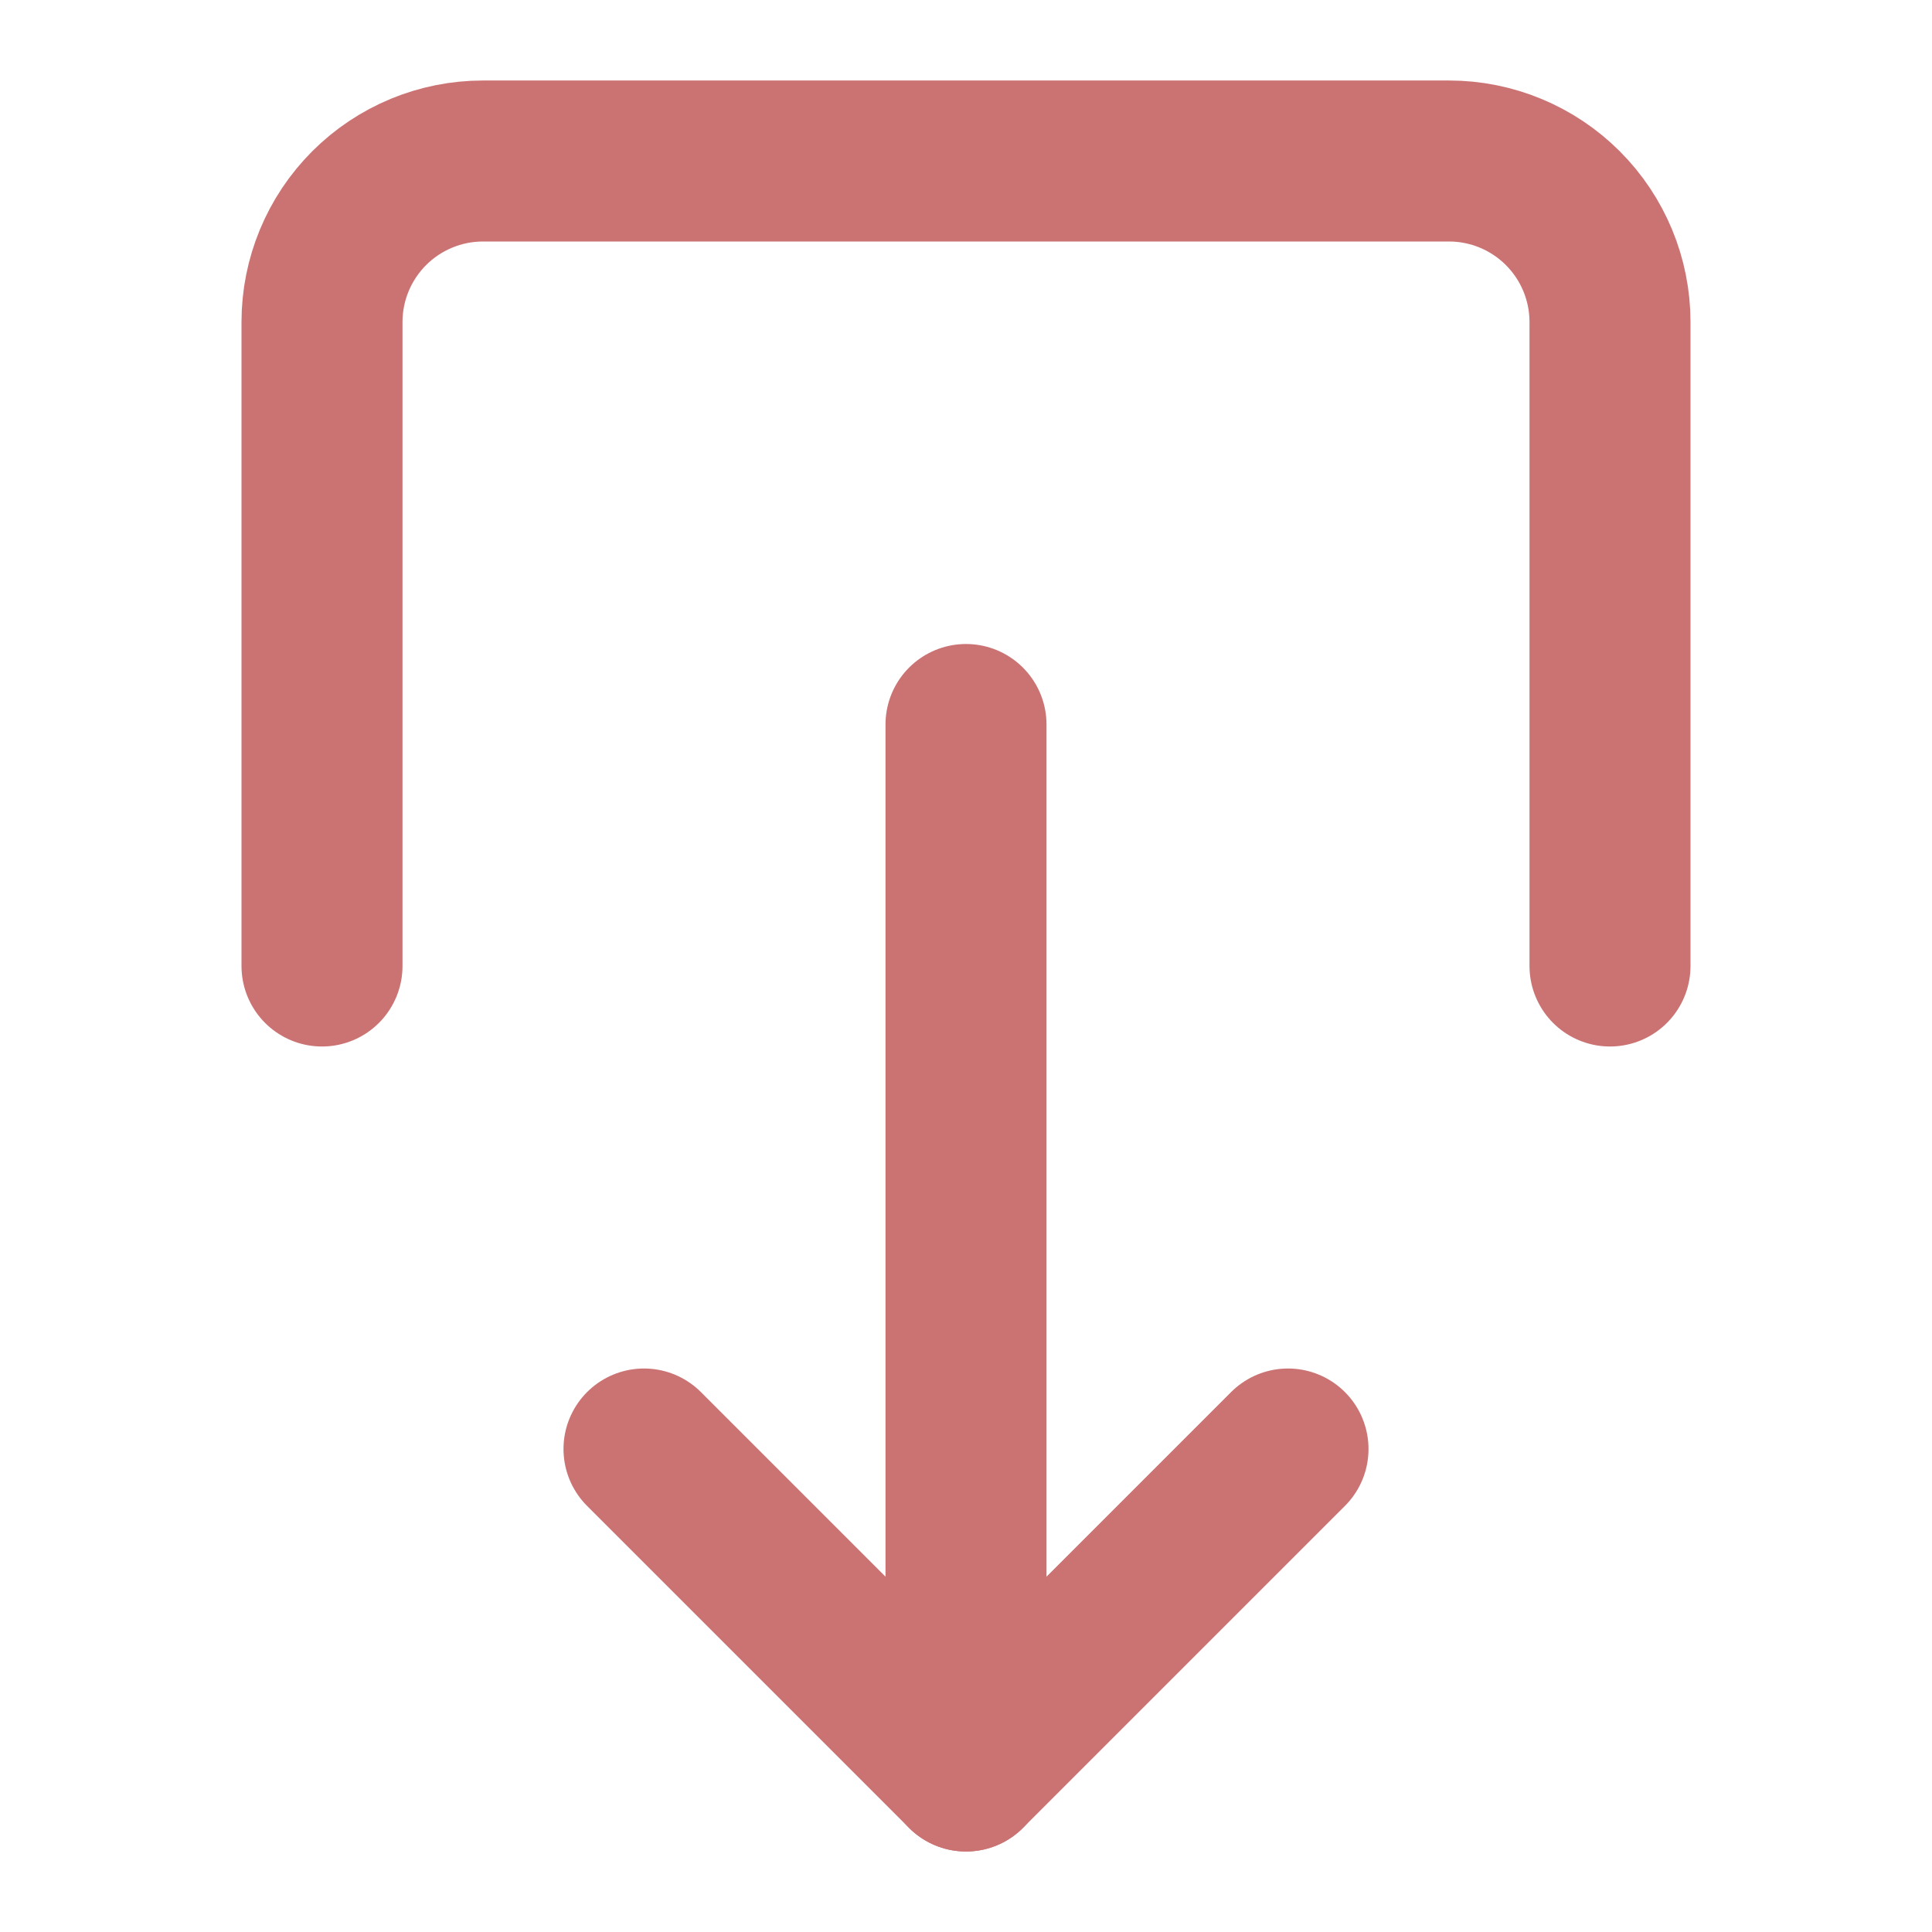 <svg width="40" height="40" viewBox="0 0 24 24" fill="none" xmlns="http://www.w3.org/2000/svg">
<path d="M20 12L20 4C20 3.47 19.789 2.961 19.414 2.586C19.039 2.211 18.53 2 18 2L6 2C5.47 2 4.961 2.211 4.586 2.586C4.211 2.961 4 3.47 4 4L4 12" stroke="#CB7373" stroke-width="2" stroke-linecap="round" stroke-linejoin="round"/>
<path d="M8 18L12 22L16 18" stroke="#CB7373" stroke-width="2" stroke-linecap="round" stroke-linejoin="round"/>
<path d="M12 22L12 9" stroke="#CB7373" stroke-width="2" stroke-linecap="round" stroke-linejoin="round"/>
</svg>
